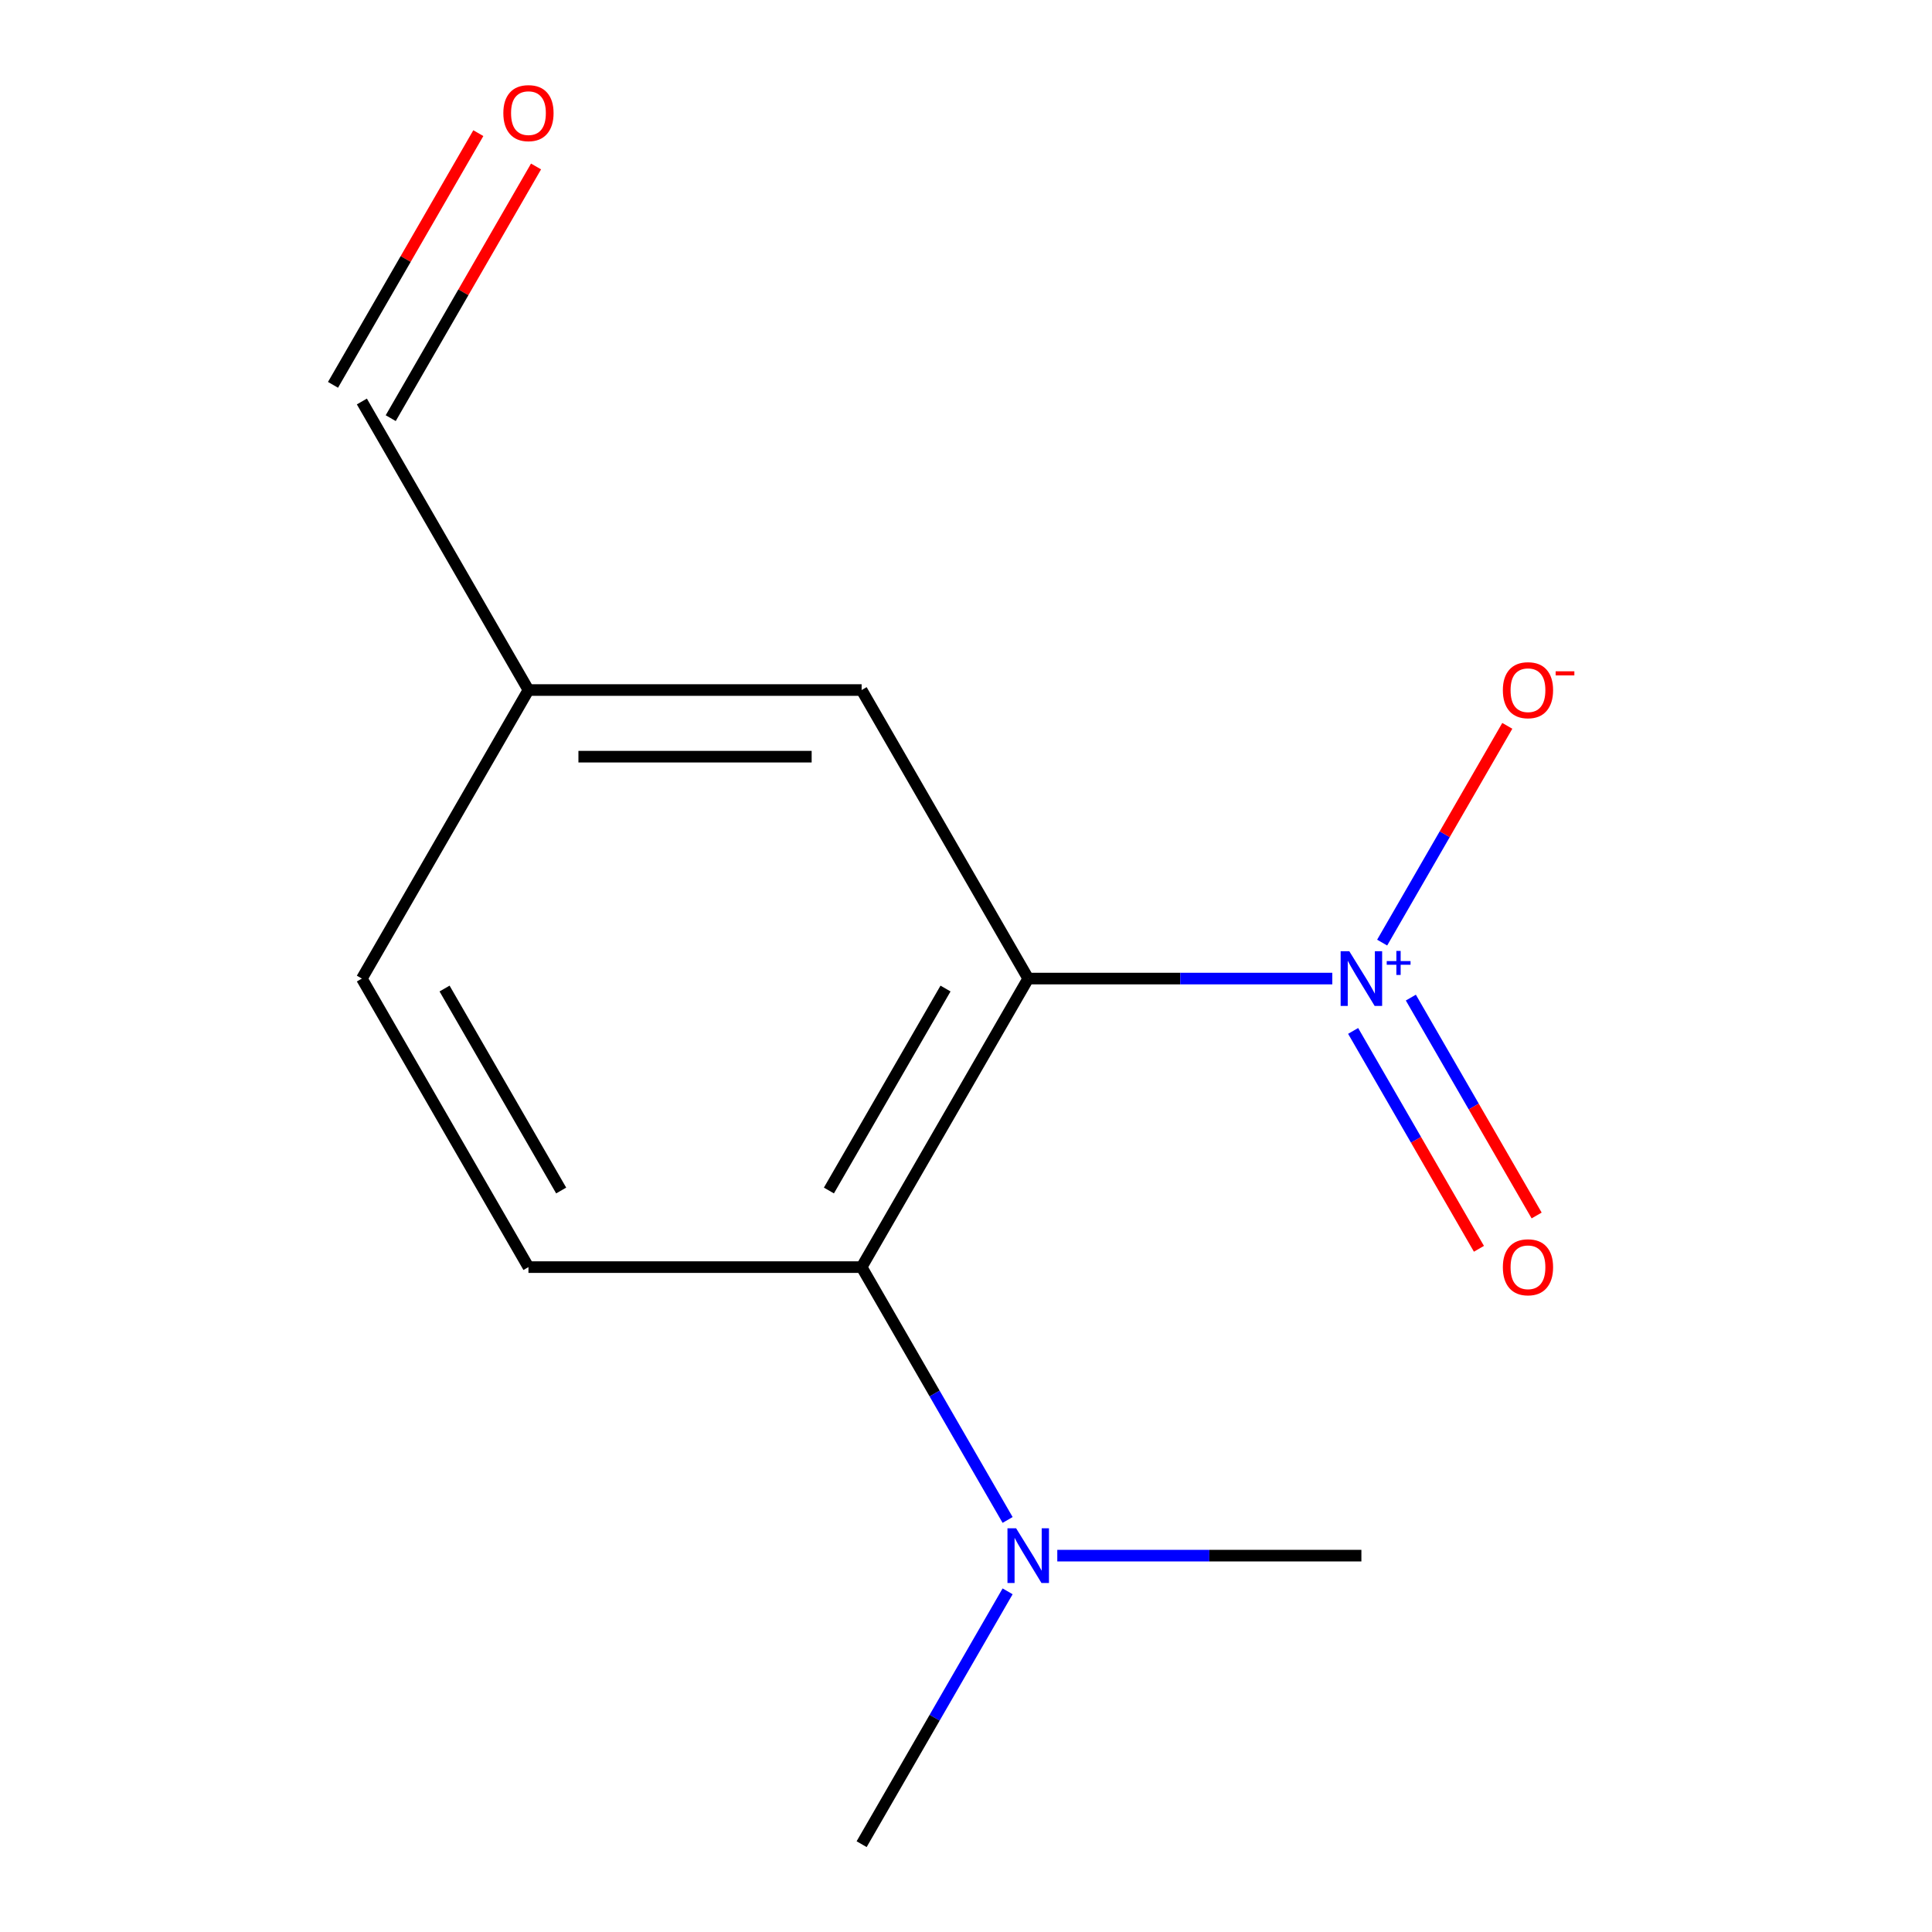 <?xml version='1.0' encoding='iso-8859-1'?>
<svg version='1.1' baseProfile='full'
              xmlns='http://www.w3.org/2000/svg'
                      xmlns:rdkit='http://www.rdkit.org/xml'
                      xmlns:xlink='http://www.w3.org/1999/xlink'
                  xml:space='preserve'
width='1000px' height='1000px' viewBox='0 0 1000 1000'>
<!-- END OF HEADER -->
<rect style='opacity:1.0;fill:#FFFFFF;stroke:none' width='1000' height='1000' x='0' y='0'> </rect>
<path class='bond-0' d='M 532.202,506.508 L 610.901,506.508' style='fill:none;fill-rule:evenodd;stroke:#000000;stroke-width:6px;stroke-linecap:butt;stroke-linejoin:miter;stroke-opacity:1' />
<path class='bond-0' d='M 610.901,506.508 L 689.6,506.508' style='fill:none;fill-rule:evenodd;stroke:#0000FF;stroke-width:6px;stroke-linecap:butt;stroke-linejoin:miter;stroke-opacity:1' />
<path class='bond-1' d='M 532.202,506.508 L 445.977,655.854' style='fill:none;fill-rule:evenodd;stroke:#000000;stroke-width:6px;stroke-linecap:butt;stroke-linejoin:miter;stroke-opacity:1' />
<path class='bond-1' d='M 489.399,511.665 L 429.041,616.207' style='fill:none;fill-rule:evenodd;stroke:#000000;stroke-width:6px;stroke-linecap:butt;stroke-linejoin:miter;stroke-opacity:1' />
<path class='bond-2' d='M 532.202,506.508 L 445.977,357.162' style='fill:none;fill-rule:evenodd;stroke:#000000;stroke-width:6px;stroke-linecap:butt;stroke-linejoin:miter;stroke-opacity:1' />
<path class='bond-3' d='M 715.402,487.888 L 747.789,431.792' style='fill:none;fill-rule:evenodd;stroke:#0000FF;stroke-width:6px;stroke-linecap:butt;stroke-linejoin:miter;stroke-opacity:1' />
<path class='bond-3' d='M 747.789,431.792 L 780.176,375.696' style='fill:none;fill-rule:evenodd;stroke:#FF0000;stroke-width:6px;stroke-linecap:butt;stroke-linejoin:miter;stroke-opacity:1' />
<path class='bond-5' d='M 700.381,533.602 L 732.937,589.99' style='fill:none;fill-rule:evenodd;stroke:#0000FF;stroke-width:6px;stroke-linecap:butt;stroke-linejoin:miter;stroke-opacity:1' />
<path class='bond-5' d='M 732.937,589.99 L 765.493,646.378' style='fill:none;fill-rule:evenodd;stroke:#FF0000;stroke-width:6px;stroke-linecap:butt;stroke-linejoin:miter;stroke-opacity:1' />
<path class='bond-5' d='M 730.25,516.357 L 762.806,572.745' style='fill:none;fill-rule:evenodd;stroke:#0000FF;stroke-width:6px;stroke-linecap:butt;stroke-linejoin:miter;stroke-opacity:1' />
<path class='bond-5' d='M 762.806,572.745 L 795.362,629.133' style='fill:none;fill-rule:evenodd;stroke:#FF0000;stroke-width:6px;stroke-linecap:butt;stroke-linejoin:miter;stroke-opacity:1' />
<path class='bond-4' d='M 445.977,655.854 L 273.527,655.854' style='fill:none;fill-rule:evenodd;stroke:#000000;stroke-width:6px;stroke-linecap:butt;stroke-linejoin:miter;stroke-opacity:1' />
<path class='bond-6' d='M 445.977,655.854 L 483.757,721.291' style='fill:none;fill-rule:evenodd;stroke:#000000;stroke-width:6px;stroke-linecap:butt;stroke-linejoin:miter;stroke-opacity:1' />
<path class='bond-6' d='M 483.757,721.291 L 521.537,786.728' style='fill:none;fill-rule:evenodd;stroke:#0000FF;stroke-width:6px;stroke-linecap:butt;stroke-linejoin:miter;stroke-opacity:1' />
<path class='bond-8' d='M 445.977,357.162 L 273.527,357.162' style='fill:none;fill-rule:evenodd;stroke:#000000;stroke-width:6px;stroke-linecap:butt;stroke-linejoin:miter;stroke-opacity:1' />
<path class='bond-8' d='M 420.109,391.652 L 299.394,391.652' style='fill:none;fill-rule:evenodd;stroke:#000000;stroke-width:6px;stroke-linecap:butt;stroke-linejoin:miter;stroke-opacity:1' />
<path class='bond-13' d='M 273.527,655.854 L 187.302,506.508' style='fill:none;fill-rule:evenodd;stroke:#000000;stroke-width:6px;stroke-linecap:butt;stroke-linejoin:miter;stroke-opacity:1' />
<path class='bond-13' d='M 290.462,616.207 L 230.105,511.665' style='fill:none;fill-rule:evenodd;stroke:#000000;stroke-width:6px;stroke-linecap:butt;stroke-linejoin:miter;stroke-opacity:1' />
<path class='bond-11' d='M 521.537,823.671 L 483.757,889.108' style='fill:none;fill-rule:evenodd;stroke:#0000FF;stroke-width:6px;stroke-linecap:butt;stroke-linejoin:miter;stroke-opacity:1' />
<path class='bond-11' d='M 483.757,889.108 L 445.977,954.545' style='fill:none;fill-rule:evenodd;stroke:#000000;stroke-width:6px;stroke-linecap:butt;stroke-linejoin:miter;stroke-opacity:1' />
<path class='bond-12' d='M 547.253,805.2 L 625.952,805.2' style='fill:none;fill-rule:evenodd;stroke:#0000FF;stroke-width:6px;stroke-linecap:butt;stroke-linejoin:miter;stroke-opacity:1' />
<path class='bond-12' d='M 625.952,805.2 L 704.651,805.2' style='fill:none;fill-rule:evenodd;stroke:#000000;stroke-width:6px;stroke-linecap:butt;stroke-linejoin:miter;stroke-opacity:1' />
<path class='bond-7' d='M 247.582,68.919 L 209.974,134.056' style='fill:none;fill-rule:evenodd;stroke:#FF0000;stroke-width:6px;stroke-linecap:butt;stroke-linejoin:miter;stroke-opacity:1' />
<path class='bond-7' d='M 209.974,134.056 L 172.367,199.193' style='fill:none;fill-rule:evenodd;stroke:#000000;stroke-width:6px;stroke-linecap:butt;stroke-linejoin:miter;stroke-opacity:1' />
<path class='bond-7' d='M 277.451,86.164 L 239.844,151.301' style='fill:none;fill-rule:evenodd;stroke:#FF0000;stroke-width:6px;stroke-linecap:butt;stroke-linejoin:miter;stroke-opacity:1' />
<path class='bond-7' d='M 239.844,151.301 L 202.237,216.438' style='fill:none;fill-rule:evenodd;stroke:#000000;stroke-width:6px;stroke-linecap:butt;stroke-linejoin:miter;stroke-opacity:1' />
<path class='bond-9' d='M 273.527,357.162 L 187.302,207.816' style='fill:none;fill-rule:evenodd;stroke:#000000;stroke-width:6px;stroke-linecap:butt;stroke-linejoin:miter;stroke-opacity:1' />
<path class='bond-10' d='M 273.527,357.162 L 187.302,506.508' style='fill:none;fill-rule:evenodd;stroke:#000000;stroke-width:6px;stroke-linecap:butt;stroke-linejoin:miter;stroke-opacity:1' />
<path  class='atom-1' d='M 698.391 492.348
L 707.671 507.348
Q 708.591 508.828, 710.071 511.508
Q 711.551 514.188, 711.631 514.348
L 711.631 492.348
L 715.391 492.348
L 715.391 520.668
L 711.511 520.668
L 701.551 504.268
Q 700.391 502.348, 699.151 500.148
Q 697.951 497.948, 697.591 497.268
L 697.591 520.668
L 693.911 520.668
L 693.911 492.348
L 698.391 492.348
' fill='#0000FF'/>
<path  class='atom-1' d='M 717.767 497.453
L 722.757 497.453
L 722.757 492.199
L 724.975 492.199
L 724.975 497.453
L 730.096 497.453
L 730.096 499.353
L 724.975 499.353
L 724.975 504.633
L 722.757 504.633
L 722.757 499.353
L 717.767 499.353
L 717.767 497.453
' fill='#0000FF'/>
<path  class='atom-4' d='M 777.876 357.242
Q 777.876 350.442, 781.236 346.642
Q 784.596 342.842, 790.876 342.842
Q 797.156 342.842, 800.516 346.642
Q 803.876 350.442, 803.876 357.242
Q 803.876 364.122, 800.476 368.042
Q 797.076 371.922, 790.876 371.922
Q 784.636 371.922, 781.236 368.042
Q 777.876 364.162, 777.876 357.242
M 790.876 368.722
Q 795.196 368.722, 797.516 365.842
Q 799.876 362.922, 799.876 357.242
Q 799.876 351.682, 797.516 348.882
Q 795.196 346.042, 790.876 346.042
Q 786.556 346.042, 784.196 348.842
Q 781.876 351.642, 781.876 357.242
Q 781.876 362.962, 784.196 365.842
Q 786.556 368.722, 790.876 368.722
' fill='#FF0000'/>
<path  class='atom-4' d='M 805.196 347.464
L 814.885 347.464
L 814.885 349.576
L 805.196 349.576
L 805.196 347.464
' fill='#FF0000'/>
<path  class='atom-6' d='M 777.876 655.934
Q 777.876 649.134, 781.236 645.334
Q 784.596 641.534, 790.876 641.534
Q 797.156 641.534, 800.516 645.334
Q 803.876 649.134, 803.876 655.934
Q 803.876 662.814, 800.476 666.734
Q 797.076 670.614, 790.876 670.614
Q 784.636 670.614, 781.236 666.734
Q 777.876 662.854, 777.876 655.934
M 790.876 667.414
Q 795.196 667.414, 797.516 664.534
Q 799.876 661.614, 799.876 655.934
Q 799.876 650.374, 797.516 647.574
Q 795.196 644.734, 790.876 644.734
Q 786.556 644.734, 784.196 647.534
Q 781.876 650.334, 781.876 655.934
Q 781.876 661.654, 784.196 664.534
Q 786.556 667.414, 790.876 667.414
' fill='#FF0000'/>
<path  class='atom-7' d='M 525.942 791.04
L 535.222 806.04
Q 536.142 807.52, 537.622 810.2
Q 539.102 812.88, 539.182 813.04
L 539.182 791.04
L 542.942 791.04
L 542.942 819.36
L 539.062 819.36
L 529.102 802.96
Q 527.942 801.04, 526.702 798.84
Q 525.502 796.64, 525.142 795.96
L 525.142 819.36
L 521.462 819.36
L 521.462 791.04
L 525.942 791.04
' fill='#0000FF'/>
<path  class='atom-8' d='M 260.527 58.55
Q 260.527 51.75, 263.887 47.95
Q 267.247 44.15, 273.527 44.15
Q 279.807 44.15, 283.167 47.95
Q 286.527 51.75, 286.527 58.55
Q 286.527 65.43, 283.127 69.35
Q 279.727 73.23, 273.527 73.23
Q 267.287 73.23, 263.887 69.35
Q 260.527 65.47, 260.527 58.55
M 273.527 70.03
Q 277.847 70.03, 280.167 67.15
Q 282.527 64.23, 282.527 58.55
Q 282.527 52.99, 280.167 50.19
Q 277.847 47.35, 273.527 47.35
Q 269.207 47.35, 266.847 50.15
Q 264.527 52.95, 264.527 58.55
Q 264.527 64.27, 266.847 67.15
Q 269.207 70.03, 273.527 70.03
' fill='#FF0000'/>
</svg>
